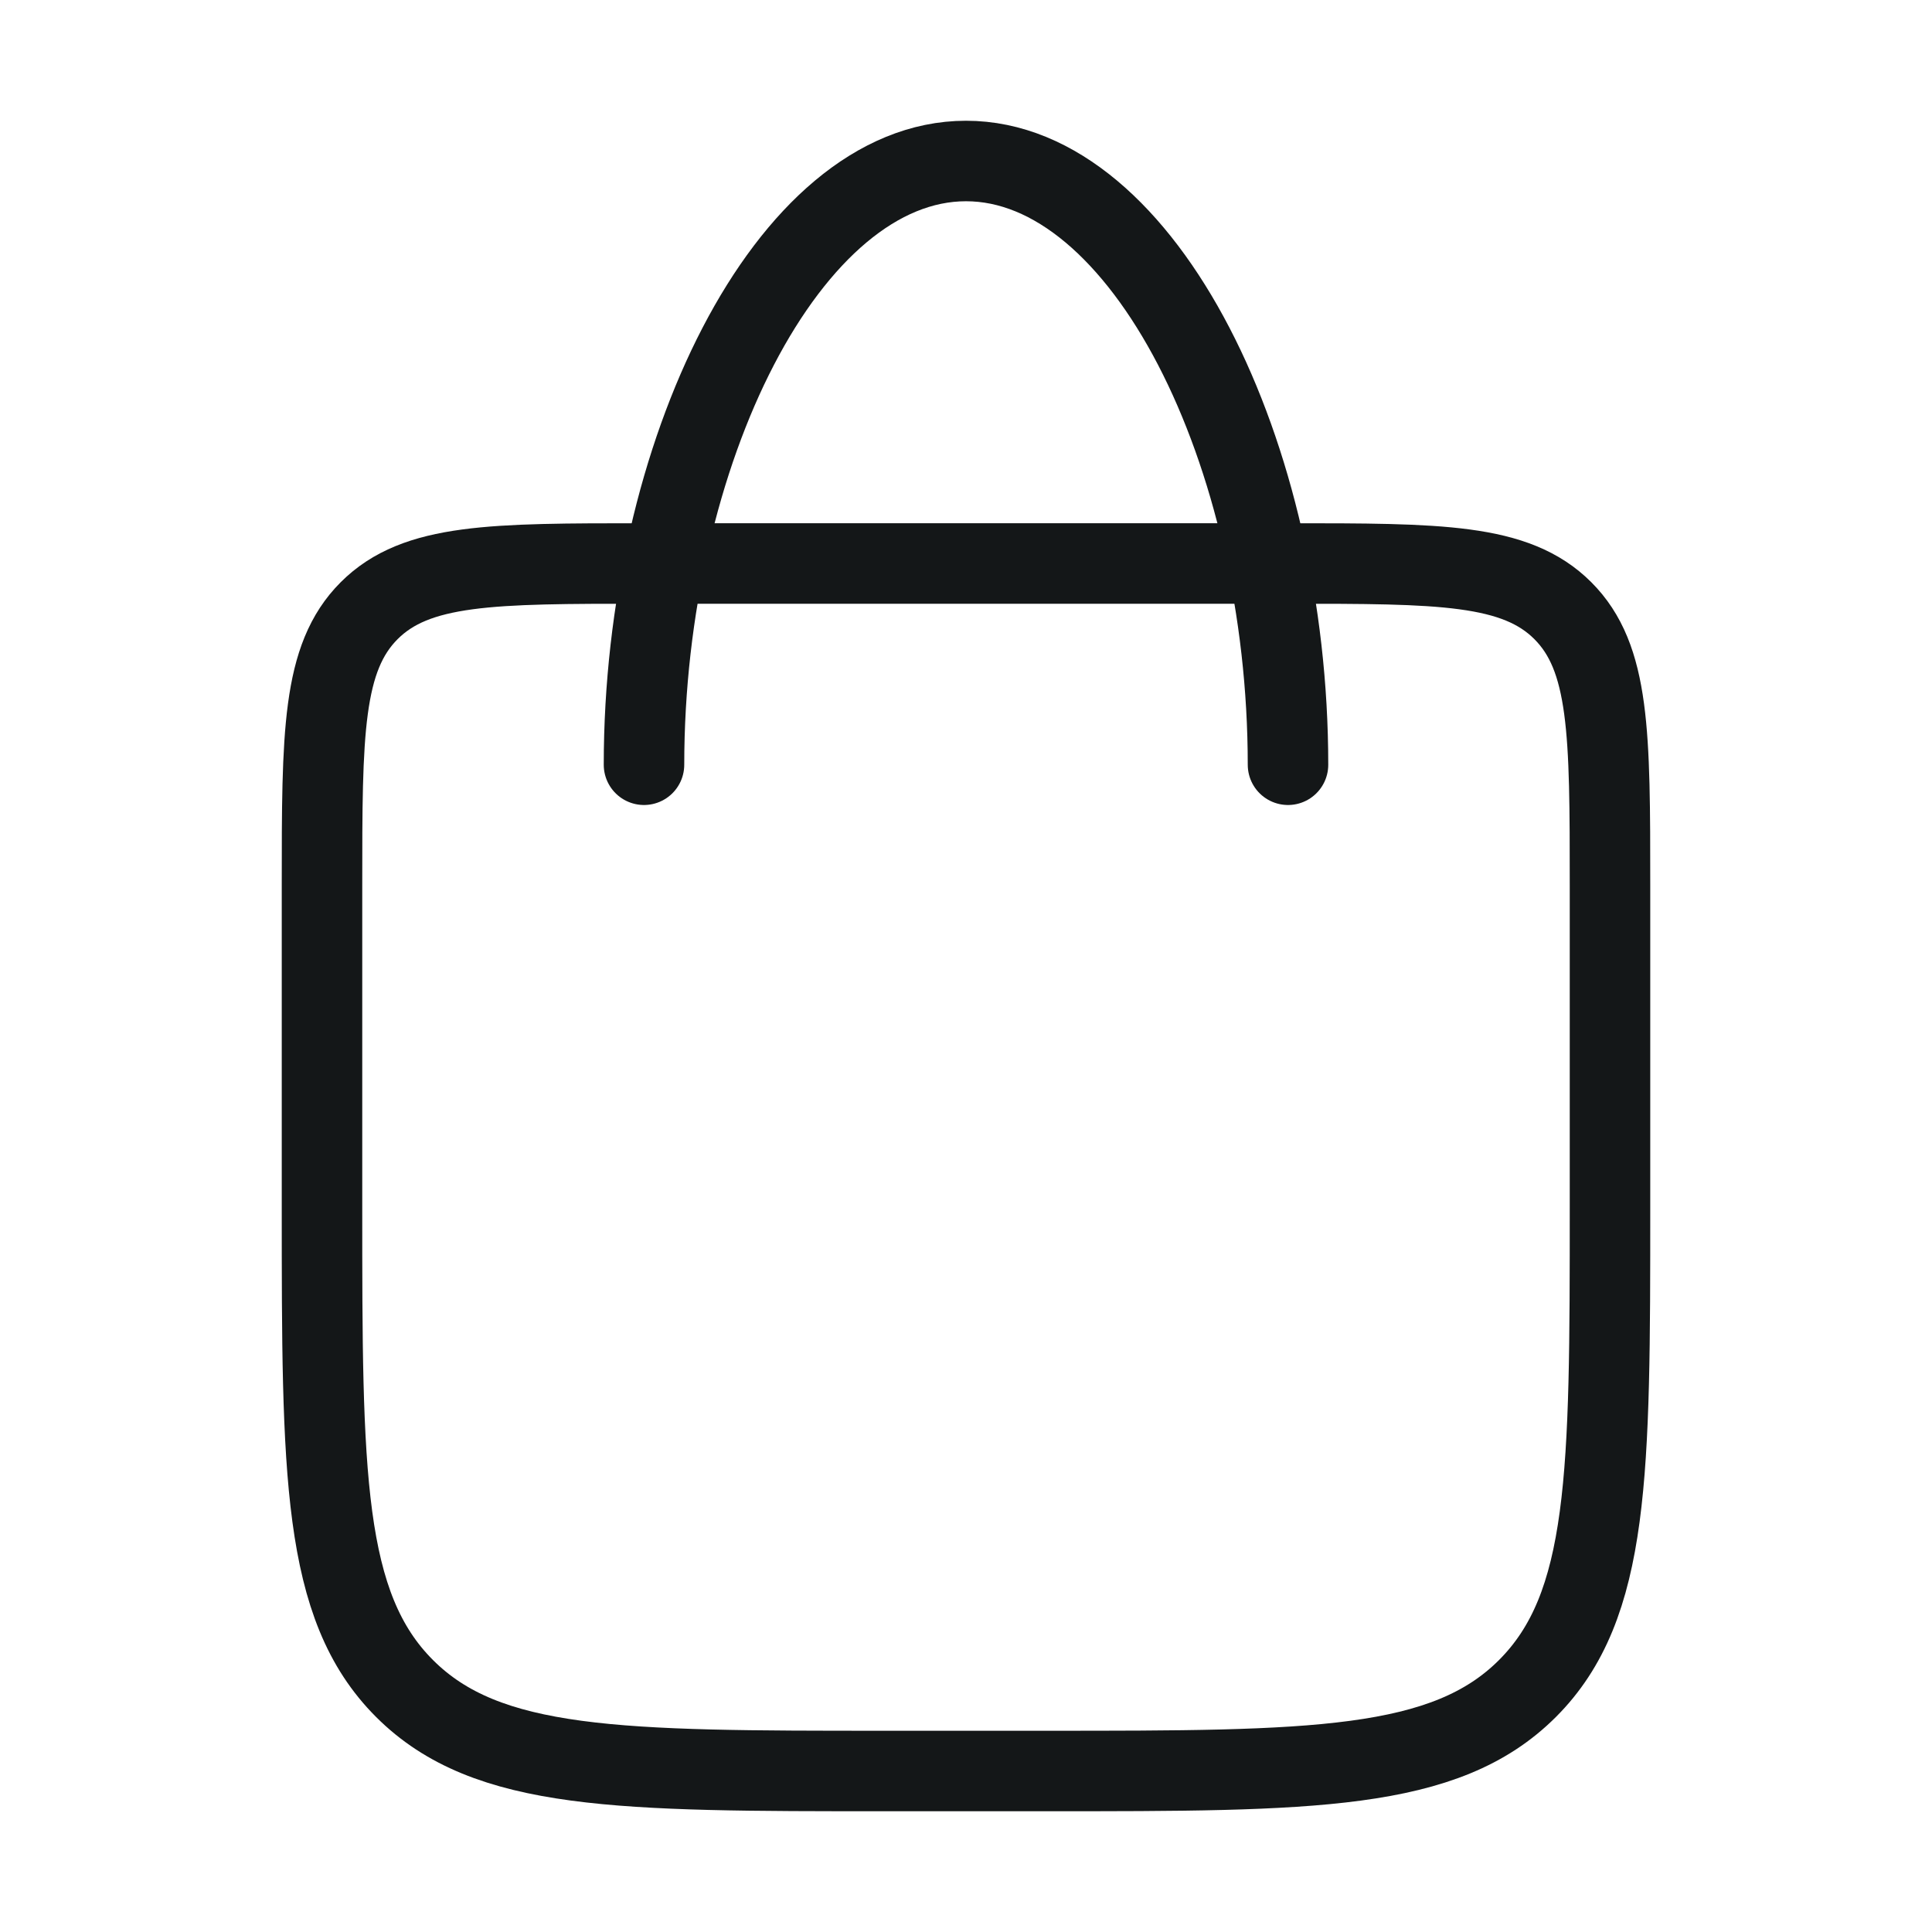 <svg xmlns="http://www.w3.org/2000/svg" viewBox="0 0 24 24" width="24" height="24" color="#141718" fill="none">
    <path d="M8 7H16C17.886 7 18.828 7 19.414 7.586C20 8.172 20 9.114 20 11V15C20 18.3 20 19.95 18.975 20.975C17.95 22 16.3 22 13 22H11C7.7 22 6.05 22 5.025 20.975C4 19.95 4 18.3 4 15V11C4 9.114 4 8.172 4.586 7.586C5.172 7 6.114 7 8 7Z" stroke="#141718" stroke-width="1" stroke-linecap="round" stroke-linejoin="round"></path>
    <path d="M16 9.5C16 5.634 14.209 2 12 2C9.791 2 8 5.634 8 9.5" stroke="#141718" stroke-width="1" stroke-linecap="round" stroke-linejoin="round"></path>
</svg>